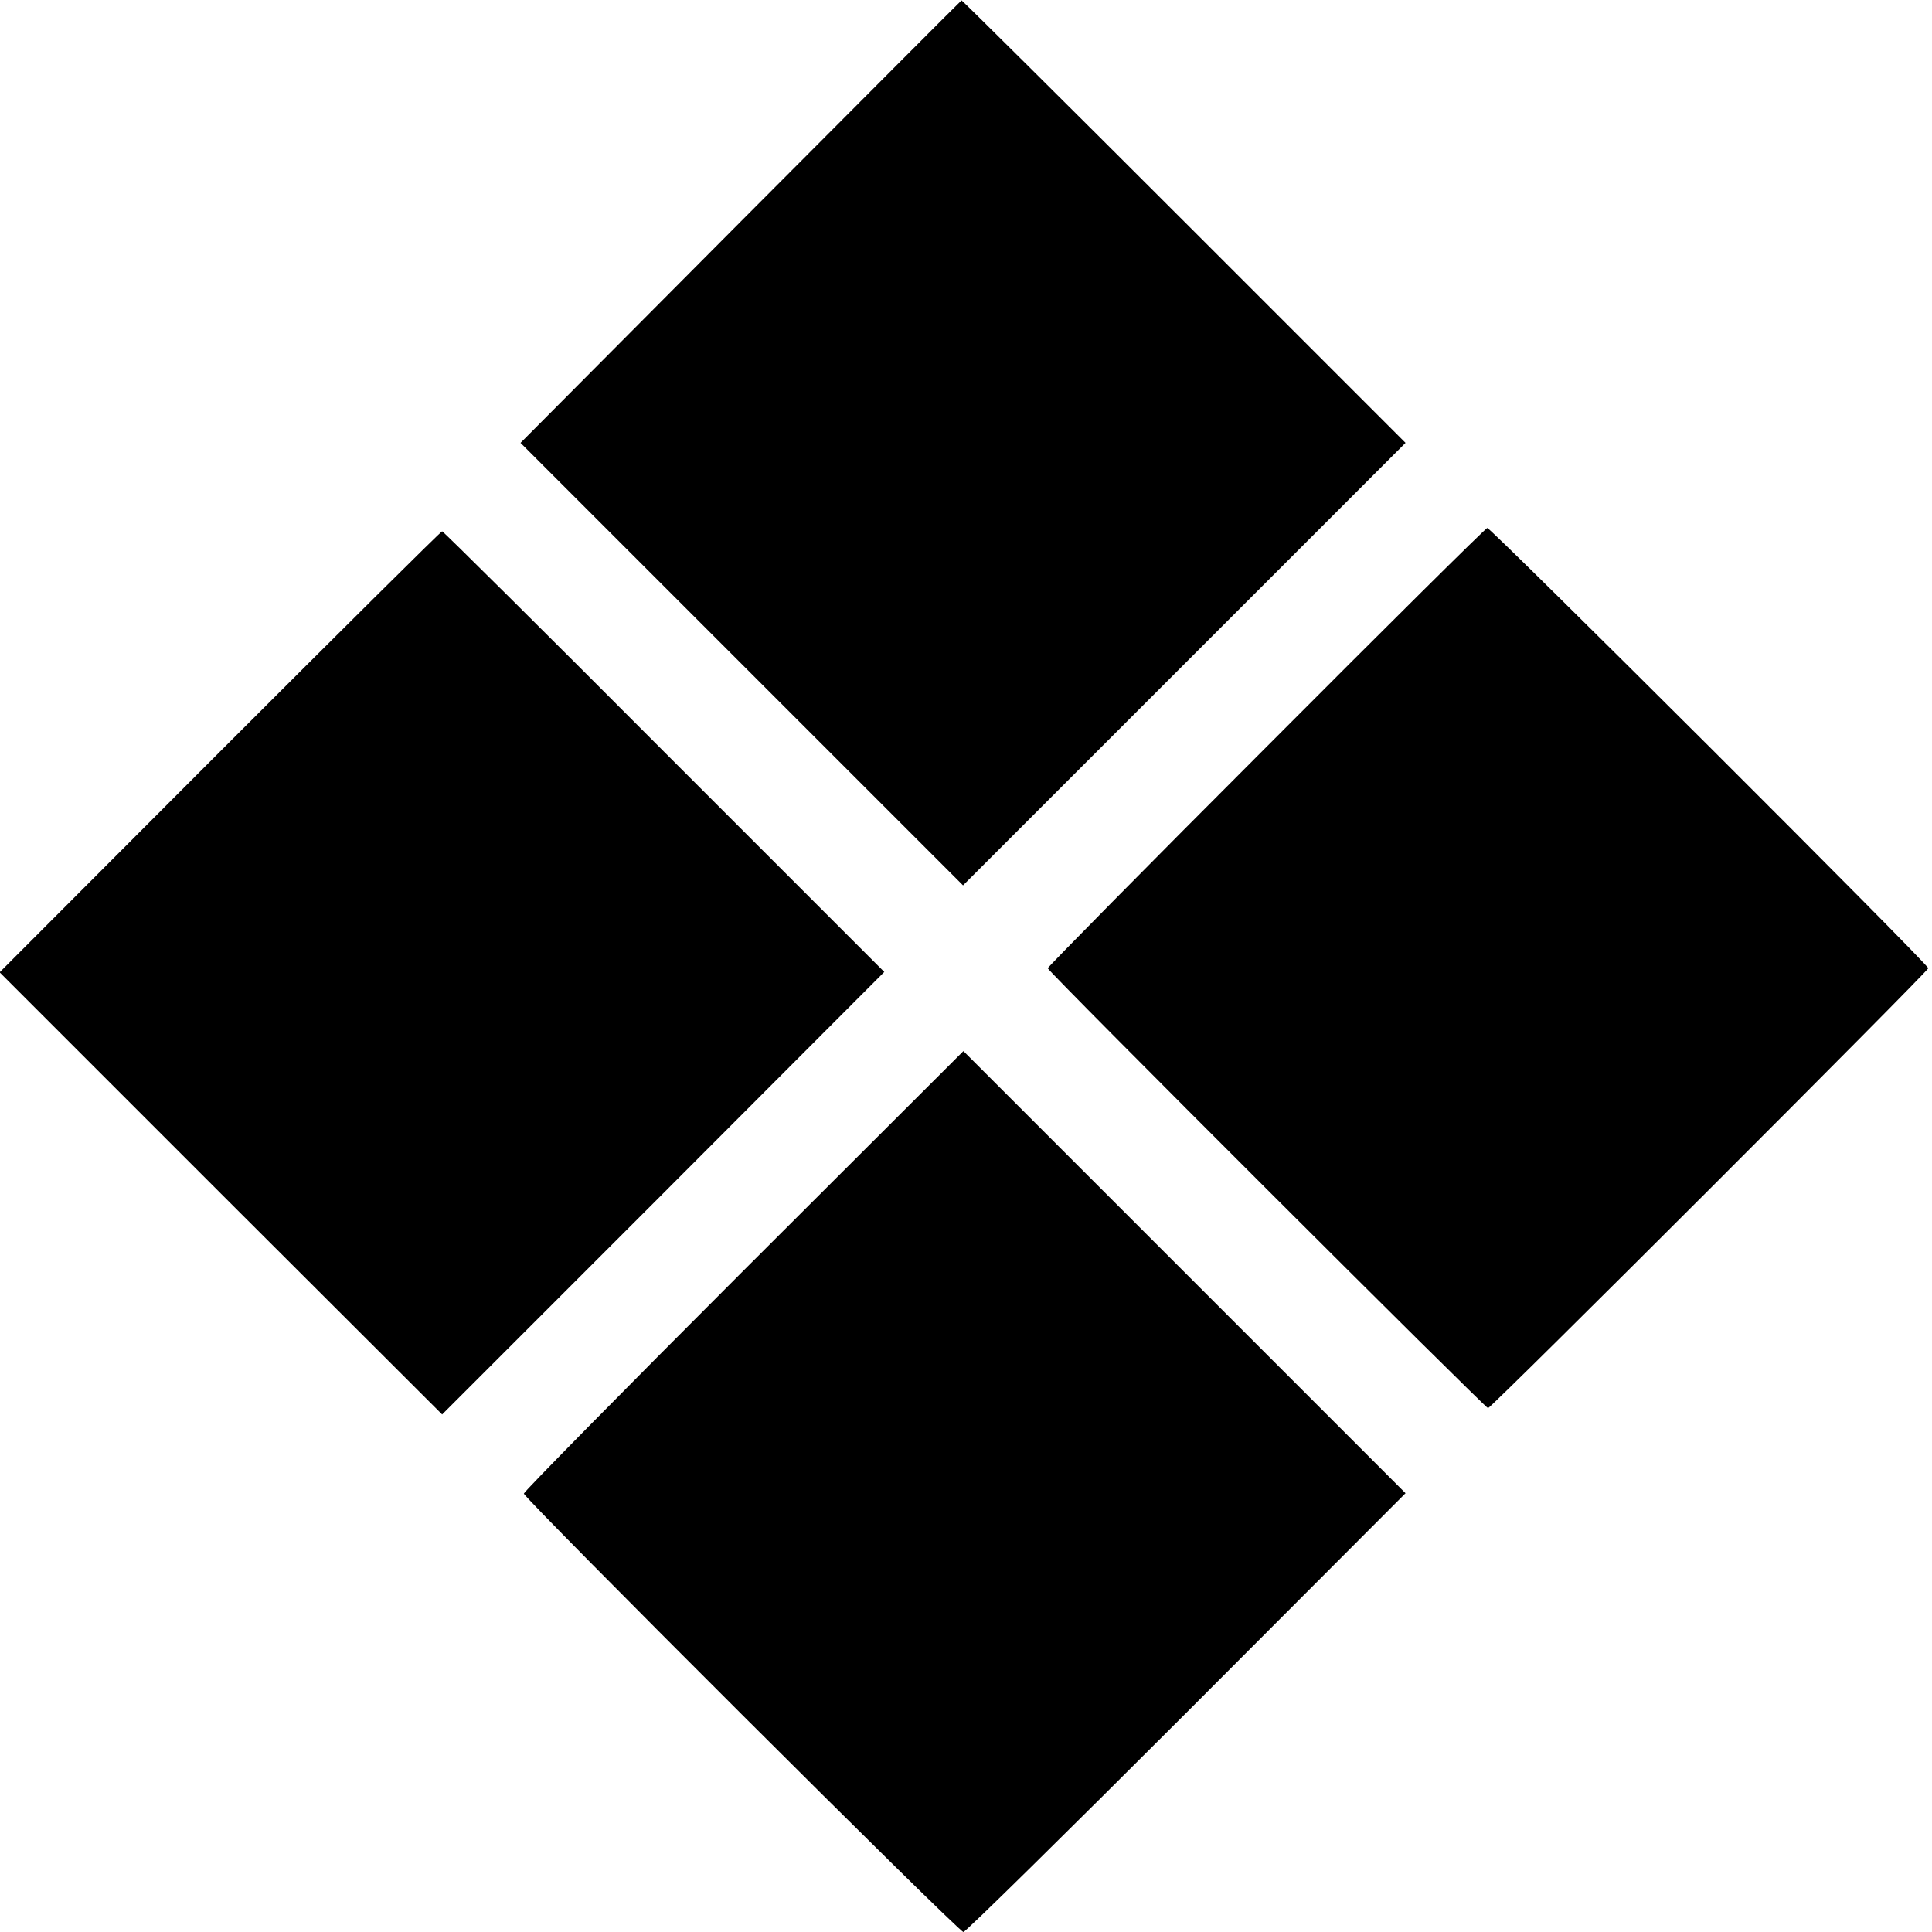 <?xml version="1.0" standalone="no"?>
<!DOCTYPE svg PUBLIC "-//W3C//DTD SVG 20010904//EN"
 "http://www.w3.org/TR/2001/REC-SVG-20010904/DTD/svg10.dtd">
<svg version="1.0" xmlns="http://www.w3.org/2000/svg"
 width="520pt" height="520pt" viewBox="0 0 520 520"
 preserveAspectRatio="xMidYMid meet">
<g transform="translate(0,520) scale(0.1,-0.1)"
fill="#000000" stroke="none">
<path d="M1993 4603 l-592 -595 595 -595 596 -596 595 595 596 596 -596 596
c-328 328 -597 595 -599 595 -2 -1 -269 -269 -595 -596z"/>
<path d="M3408 3189 c-324 -324 -588 -592 -588 -595 0 -8 1178 -1184 1185
-1184 9 0 1185 1176 1185 1184 0 11 -1178 1186 -1187 1185 -4 0 -272 -266
-595 -590z"/>
<path d="M592 3177 l-593 -594 595 -595 596 -595 595 595 595 596 -593 593
c-325 326 -594 593 -597 593 -3 0 -272 -267 -598 -593z"/>
<path d="M2001 1780 c-325 -325 -591 -595 -591 -600 0 -12 1170 -1180 1183
-1180 6 0 276 266 600 590 l590 591 -595 595 -595 595 -592 -591z"/>
</g>
</svg>
